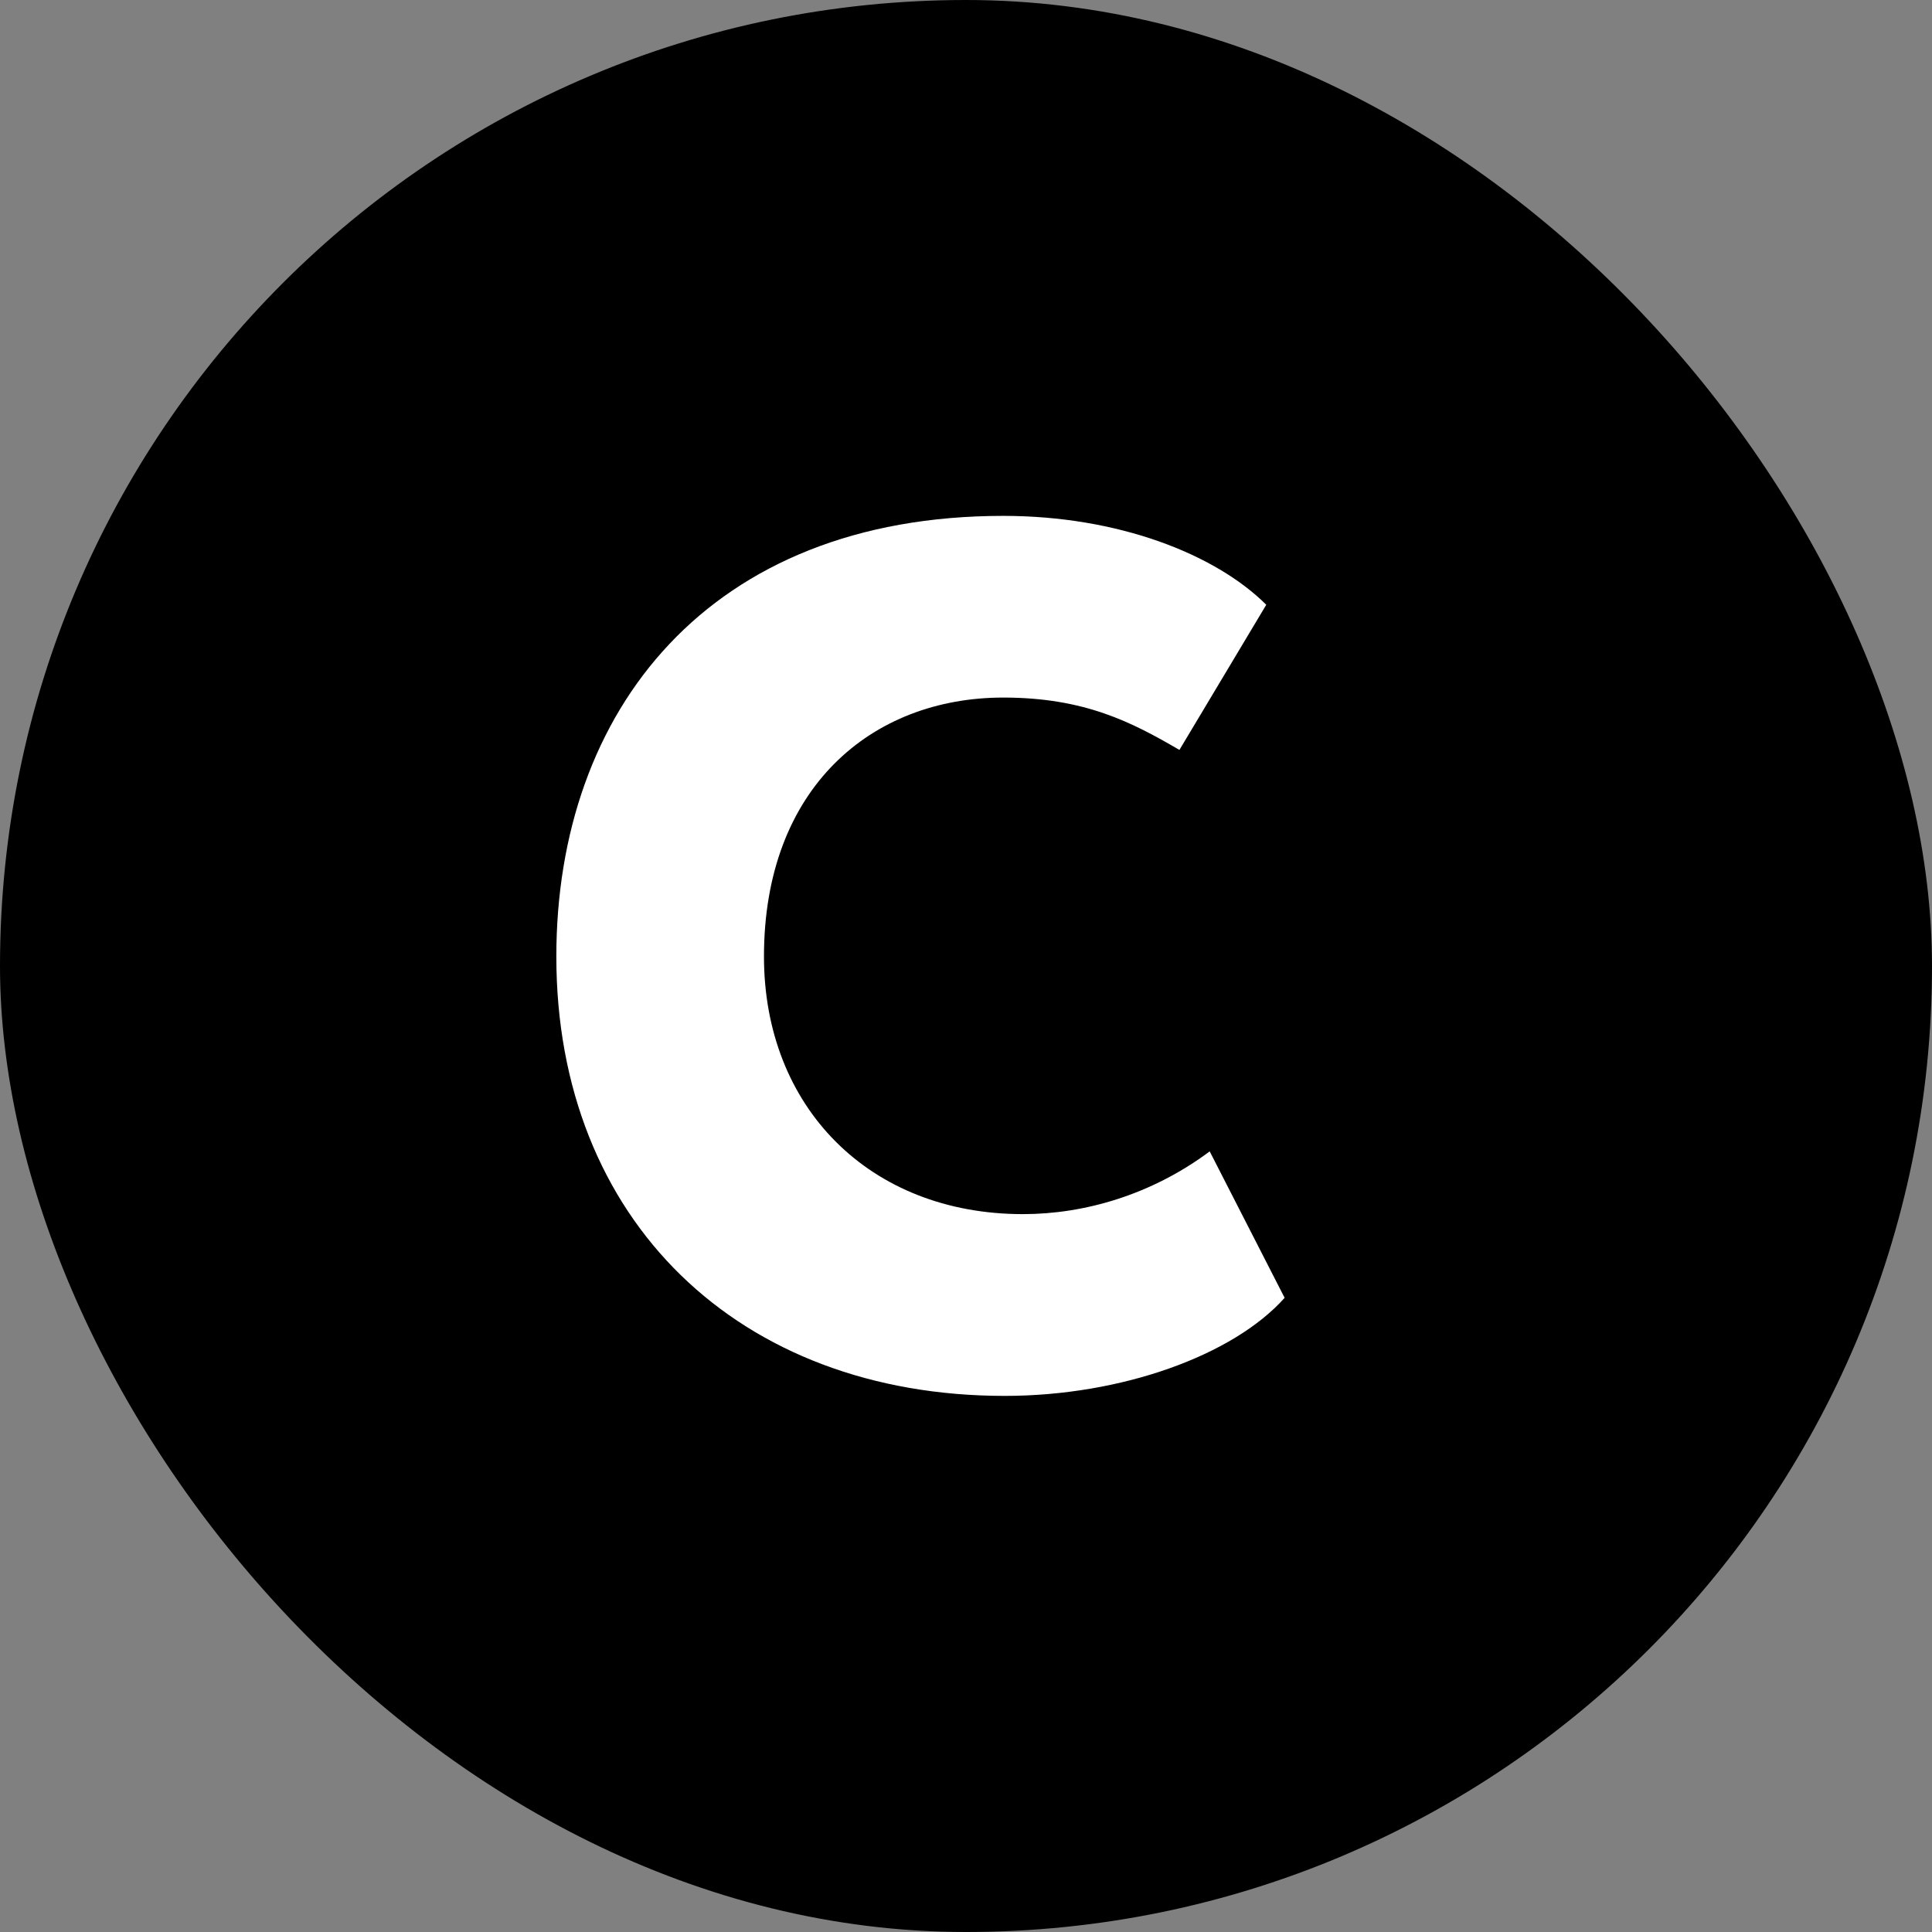 <?xml version="1.0" encoding="UTF-8"?> <svg xmlns="http://www.w3.org/2000/svg" width="191" height="191" viewBox="0 0 191 191" fill="none"><rect x="0" y="0" width="191" height="191" fill="#808080" stroke="none"/><rect width="191" height="191" rx="95.5" fill="black"></rect><path d="M101.13 120.03C85.928 120.03 75.527 109.428 75.527 94.564C75.527 77.878 86.187 68.962 99.186 68.962C107.247 68.962 111.927 71.417 116.599 74.138L125.185 59.788C120.118 54.748 110.491 51 99.186 51C70.073 51 55 70.262 55 94.564C55 120.672 73.067 138 99.324 138C110.886 138 121.933 133.987 127 128.305L119.593 113.827C113.872 118.097 107.247 120.03 101.13 120.03Z" fill="white"></path></svg> 
